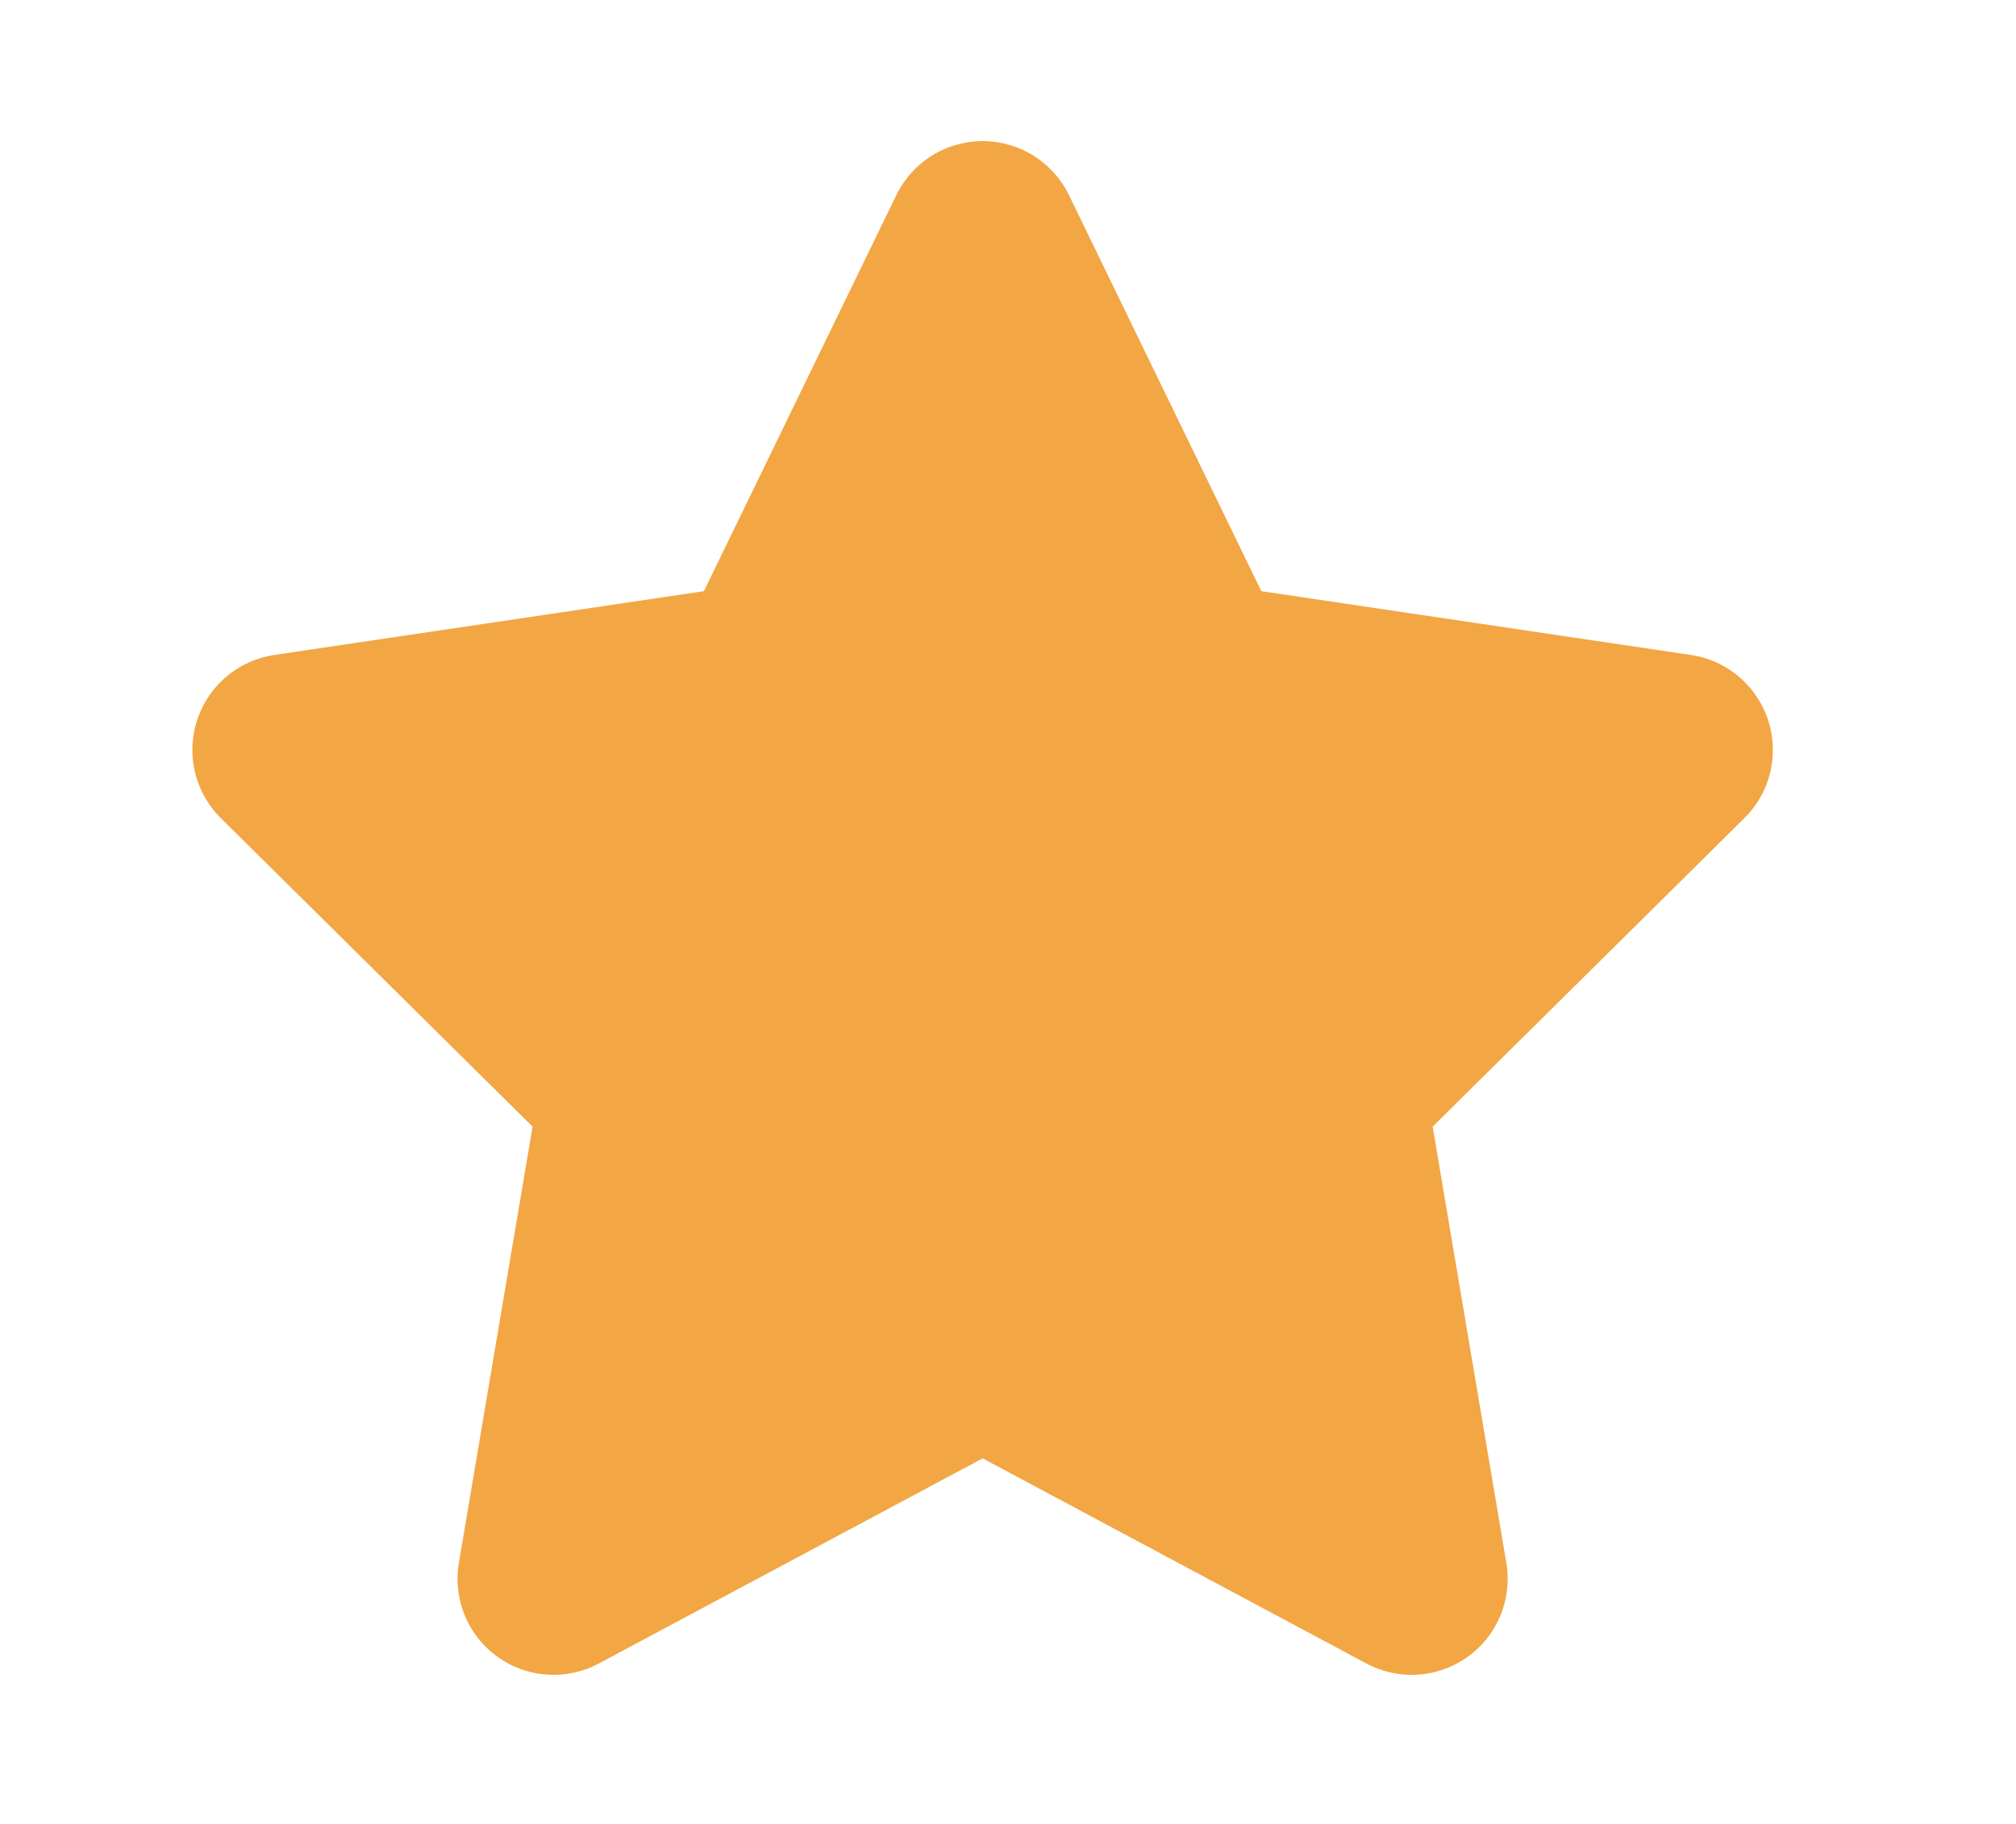 <svg width="21" height="19" viewBox="0 0 21 19" fill="none" xmlns="http://www.w3.org/2000/svg">
<path d="M10.236 2.47L12.47 7.07L17.467 7.812L13.851 11.391L14.705 16.447L10.236 14.058L5.766 16.447L6.62 11.391L3.004 7.812L8.001 7.07L10.236 2.47Z" fill="#F2A644" stroke="#F2A644" stroke-width="2" stroke-linecap="round" stroke-linejoin="round"/>
</svg>
